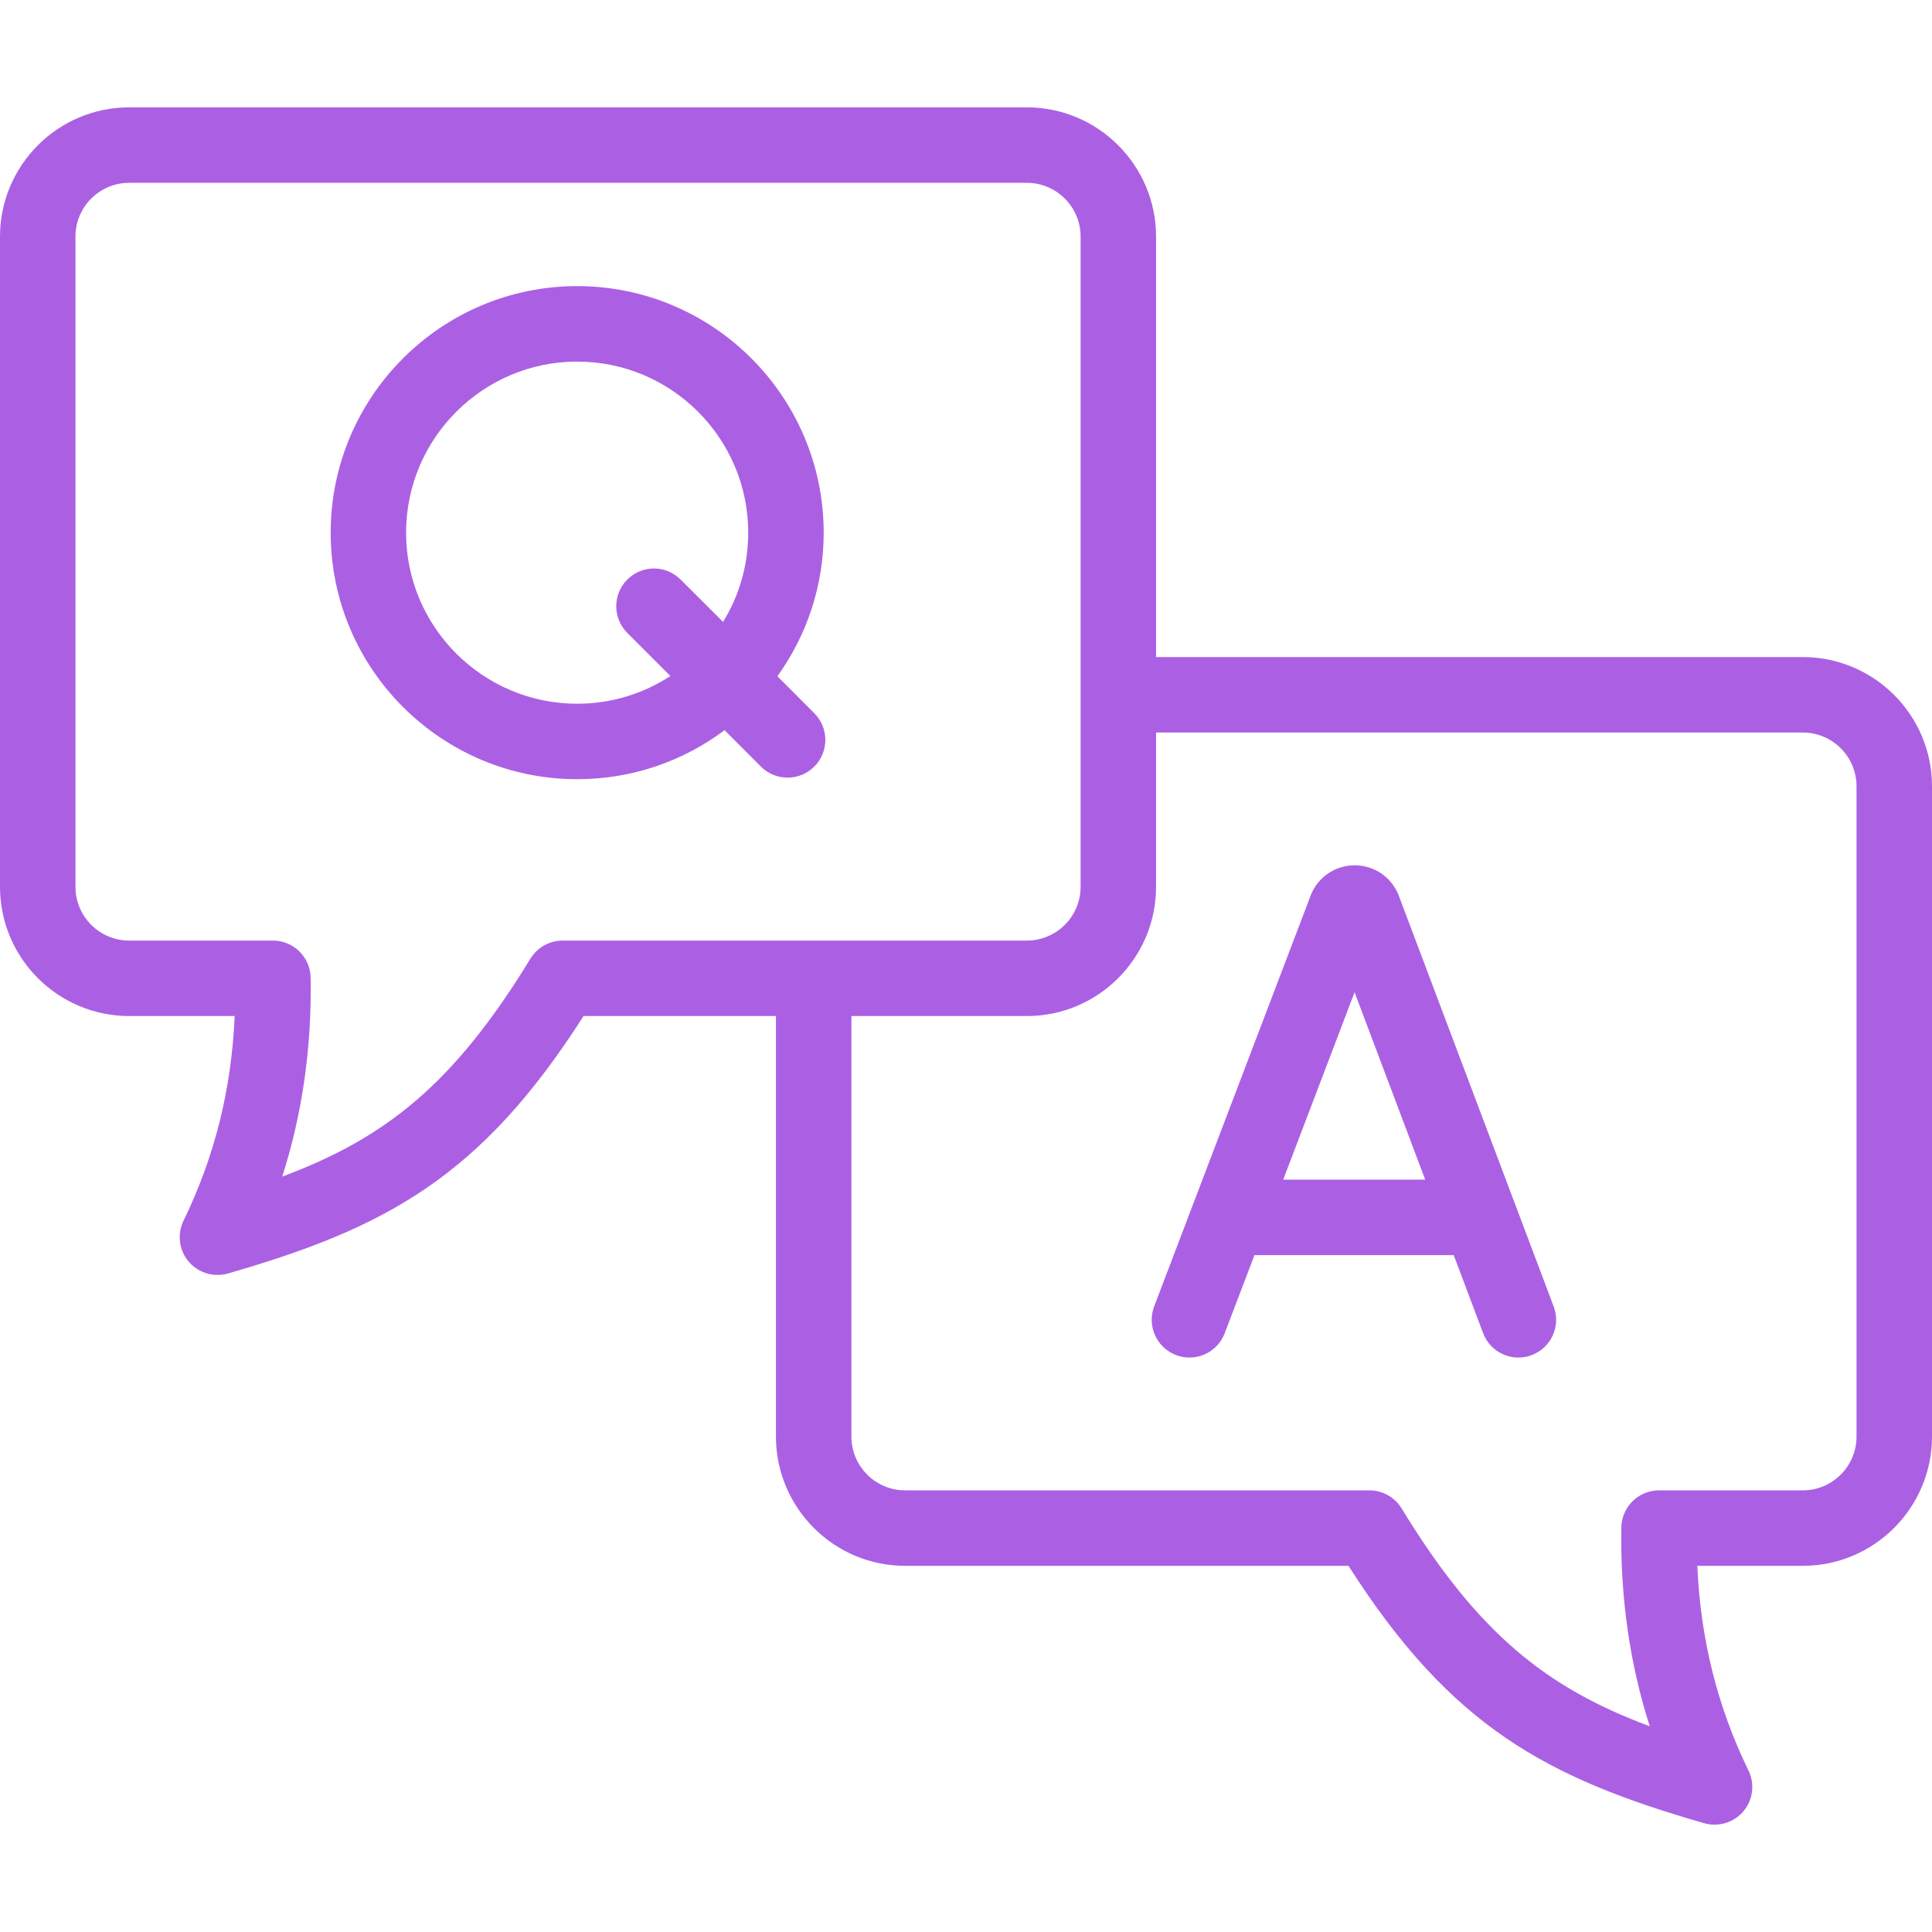 <svg width="32" height="32" viewBox="0 0 32 32" fill="none" xmlns="http://www.w3.org/2000/svg">
<g clip-path="url(#clip0_5_1221)">
<path d="M29.86 10.883H19.148V3.918C19.148 2.738 18.188 1.778 17.007 1.778H2.14C0.96 1.778 0 2.738 0 3.918V14.689C0 15.869 0.96 16.829 2.14 16.829H3.887C3.834 18.046 3.555 19.16 3.04 20.218C2.932 20.44 2.964 20.705 3.123 20.894C3.244 21.038 3.42 21.117 3.602 21.117C3.659 21.117 3.717 21.109 3.775 21.093C6.385 20.341 7.966 19.495 9.665 16.829H12.852V23.794C12.852 24.975 13.812 25.935 14.991 25.935H22.335C24.034 28.6 25.615 29.447 28.226 30.198C28.283 30.215 28.341 30.222 28.398 30.222C28.58 30.222 28.756 30.143 28.877 30C29.036 29.811 29.068 29.546 28.96 29.324C28.445 28.266 28.166 27.152 28.113 25.935H29.86C31.04 25.935 32 24.975 32 23.794V13.023C32 11.843 31.04 10.883 29.86 10.883ZM9.319 15.579C9.101 15.579 8.899 15.693 8.785 15.879C7.508 17.971 6.373 18.853 4.675 19.488C5.007 18.449 5.165 17.346 5.145 16.194C5.14 15.853 4.862 15.579 4.521 15.579H2.14C1.649 15.579 1.25 15.18 1.25 14.689V3.918C1.25 3.427 1.649 3.028 2.14 3.028H17.007C17.498 3.028 17.898 3.427 17.898 3.918V14.689C17.898 15.18 17.498 15.579 17.007 15.579H9.319ZM30.75 23.794C30.75 24.285 30.351 24.685 29.86 24.685H27.48C27.138 24.685 26.86 24.958 26.855 25.299C26.835 26.452 26.993 27.555 27.325 28.593C25.627 27.958 24.492 27.076 23.215 24.984C23.101 24.798 22.899 24.685 22.681 24.685H14.991C14.501 24.685 14.102 24.285 14.102 23.794V16.829H17.008C18.188 16.829 19.148 15.869 19.148 14.689V12.133H29.86C30.351 12.133 30.75 12.533 30.75 13.023V23.794H30.75Z" fill="#AB60E4"/>
<path d="M13.487 11.813L12.876 11.201C13.358 10.531 13.643 9.71 13.643 8.823C13.643 6.571 11.812 4.739 9.56 4.739C7.308 4.739 5.477 6.571 5.477 8.823C5.477 11.075 7.308 12.906 9.56 12.906C10.475 12.906 11.32 12.604 12.001 12.094L12.603 12.697C12.725 12.819 12.885 12.88 13.045 12.88C13.205 12.88 13.365 12.819 13.487 12.697C13.731 12.452 13.731 12.057 13.487 11.813ZM9.56 11.656C7.998 11.656 6.726 10.385 6.726 8.823C6.726 7.261 7.998 5.989 9.56 5.989C11.122 5.989 12.393 7.261 12.393 8.823C12.393 9.364 12.241 9.871 11.976 10.301L11.273 9.599C11.029 9.355 10.634 9.355 10.39 9.599C10.146 9.843 10.146 10.239 10.39 10.483L11.104 11.197C10.659 11.487 10.129 11.656 9.56 11.656Z" fill="#AB60E4"/>
<path d="M23.168 14.834C23.165 14.827 23.163 14.82 23.16 14.814C23.038 14.521 22.755 14.332 22.438 14.332C22.438 14.332 22.438 14.332 22.438 14.332C22.121 14.332 21.838 14.521 21.716 14.813C21.714 14.819 21.711 14.825 21.709 14.832L19.117 21.637C18.994 21.96 19.156 22.321 19.479 22.444C19.552 22.472 19.627 22.485 19.701 22.485C19.953 22.485 20.191 22.332 20.285 22.082L20.778 20.789H24.078L24.565 22.081C24.687 22.404 25.047 22.567 25.37 22.445C25.693 22.323 25.856 21.962 25.734 21.64L23.168 14.834ZM21.254 19.539L22.436 16.435L23.606 19.539H21.254Z" fill="#AB60E4"/>
</g>
<defs>
<clipPath id="clip0_5_1221">
<rect width="32" height="32" fill="white"/>
</clipPath>
</defs>
</svg>
